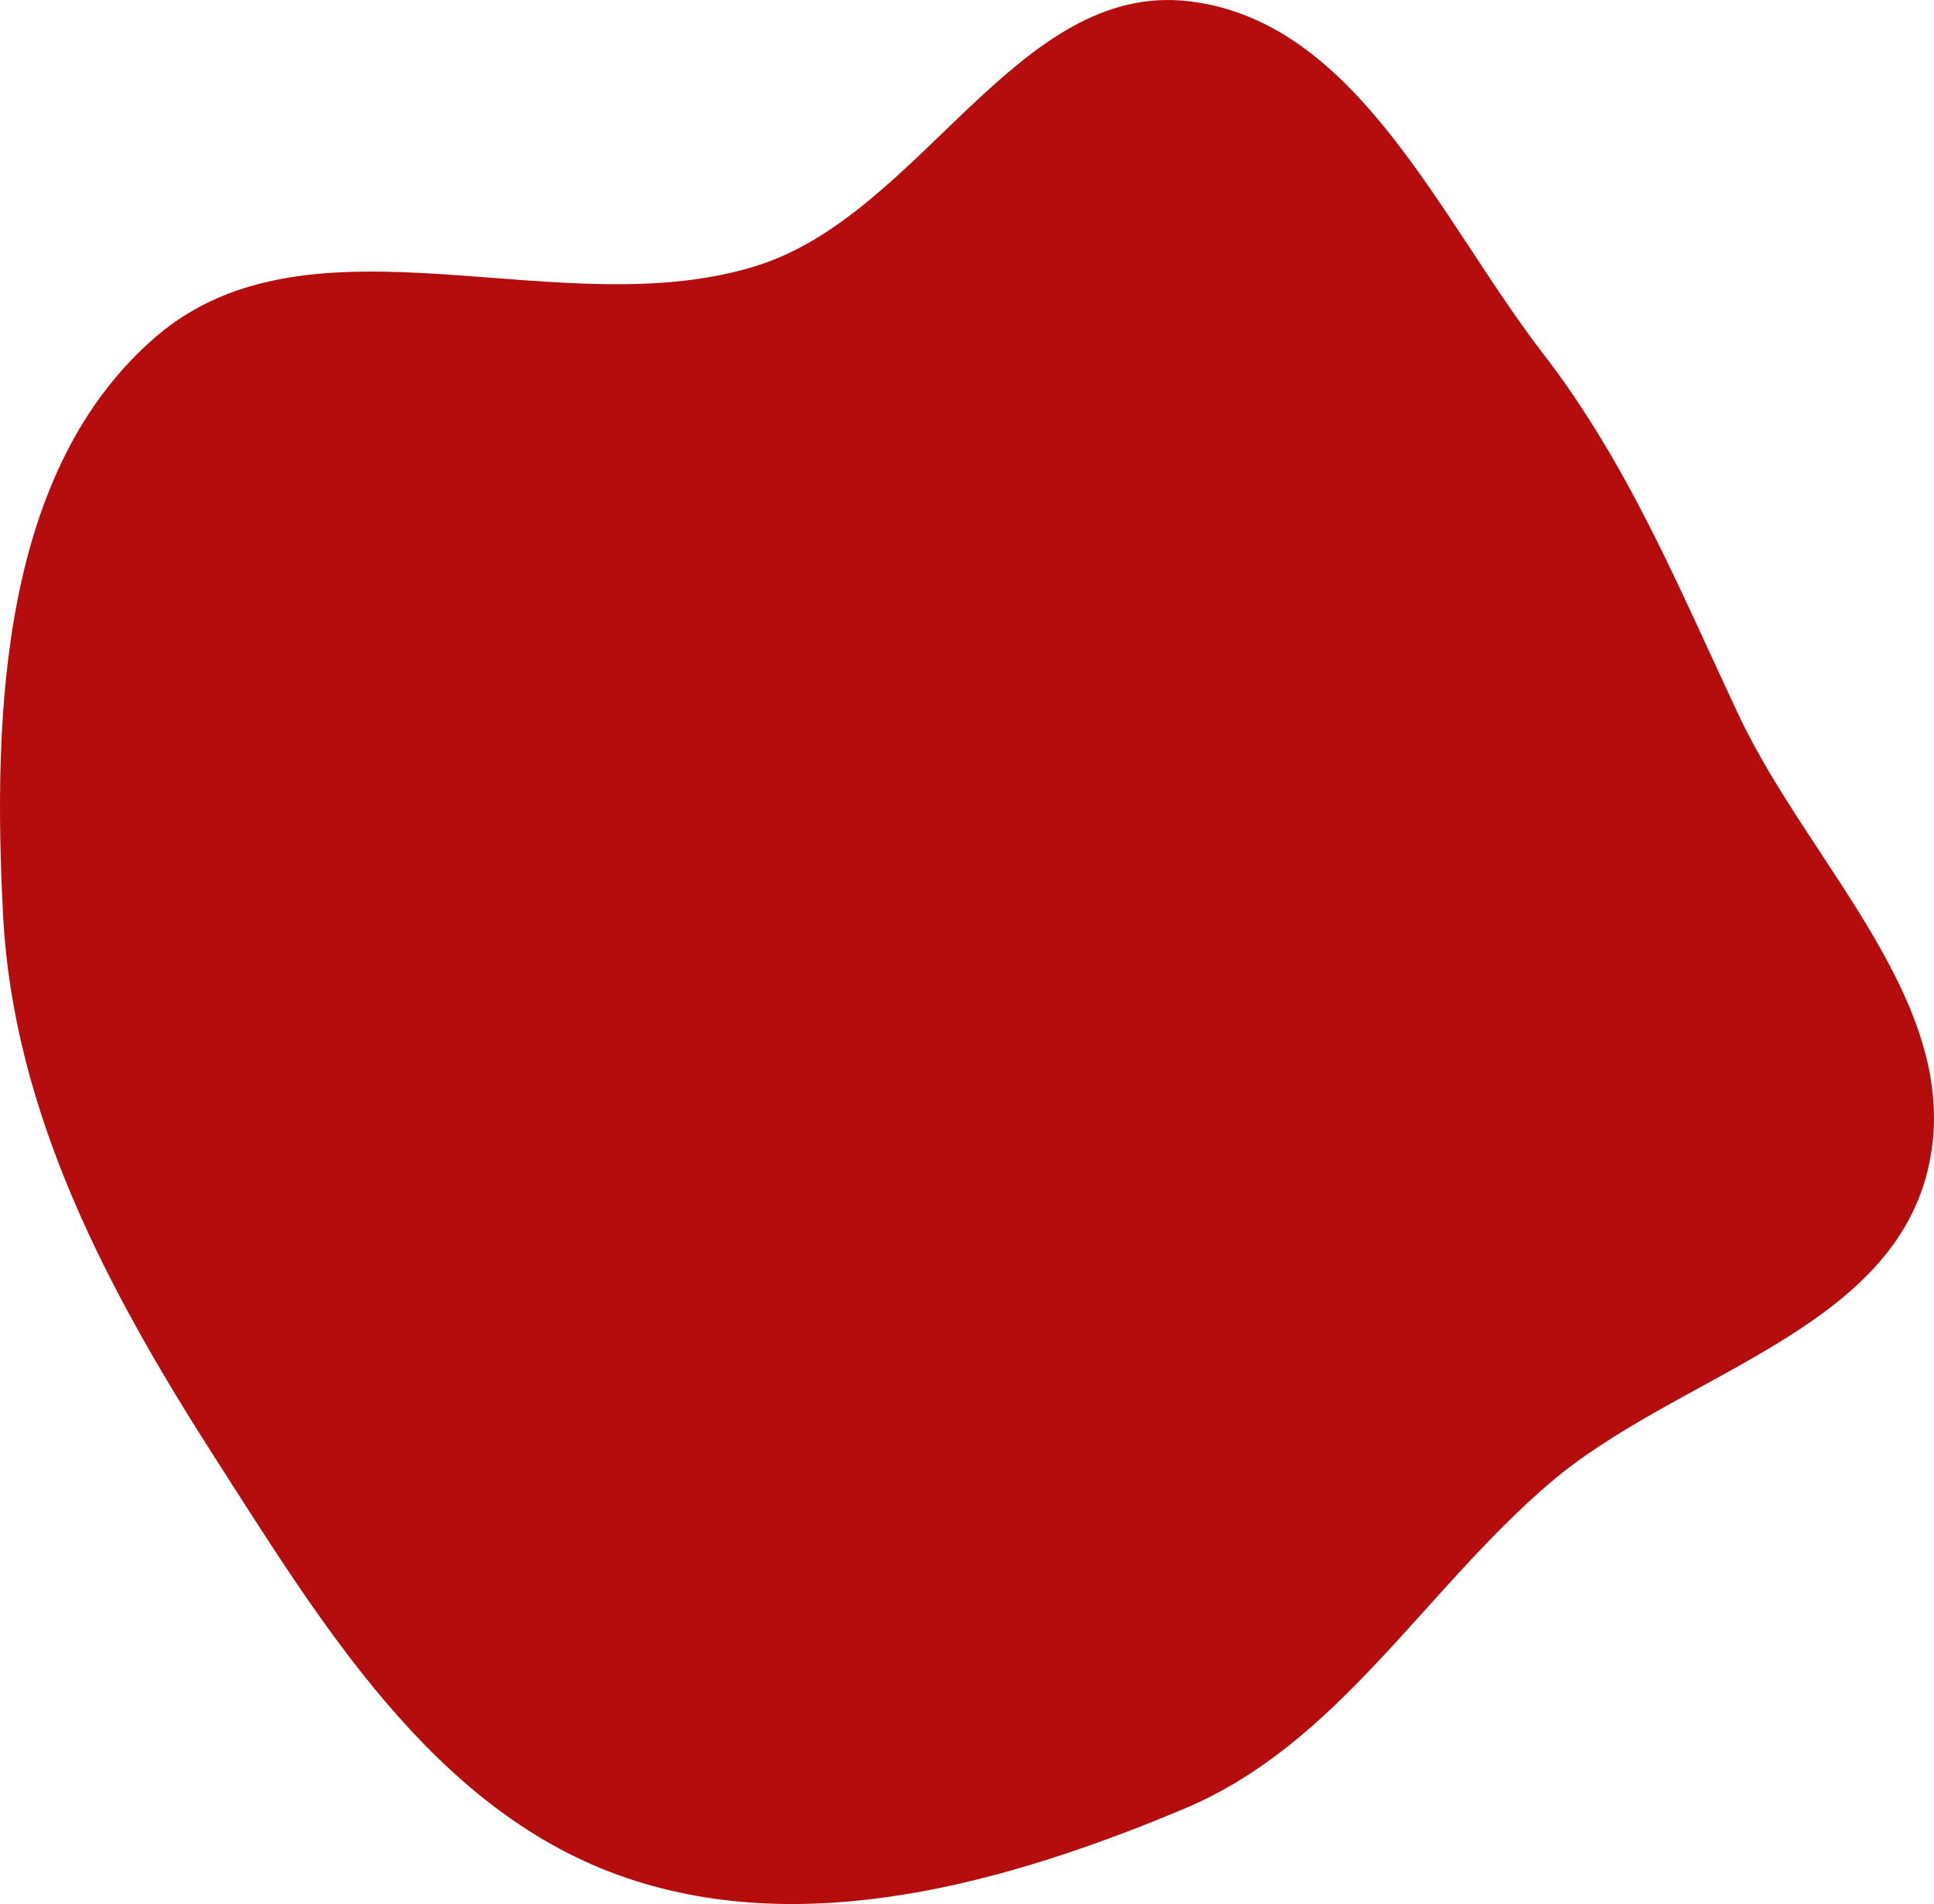 <svg width="449" height="442" viewBox="0 0 449 442" fill="none" xmlns="http://www.w3.org/2000/svg">
<path fill-rule="evenodd" clip-rule="evenodd" d="M0.717 212.497C-1.742 165.296 0.34 108.999 36.181 78.172C72.569 46.875 130.634 76.335 176.283 61.493C214.089 49.201 236.292 -4.213 275.794 0.266C315.085 4.721 334.125 50.825 358.275 82.127C378.096 107.818 389.855 136.643 403.663 166.005C420.251 201.279 456.837 234.014 447.497 271.856C438.208 309.493 389.049 319.175 359.625 344.425C330.38 369.522 310.617 404.879 275.086 419.811C233.534 437.275 185.878 450.618 143.502 435.258C100.309 419.602 74.51 376.794 49.723 338.123C24.964 299.497 3.104 258.311 0.717 212.497Z" fill="#B50D0D"/>
</svg>
